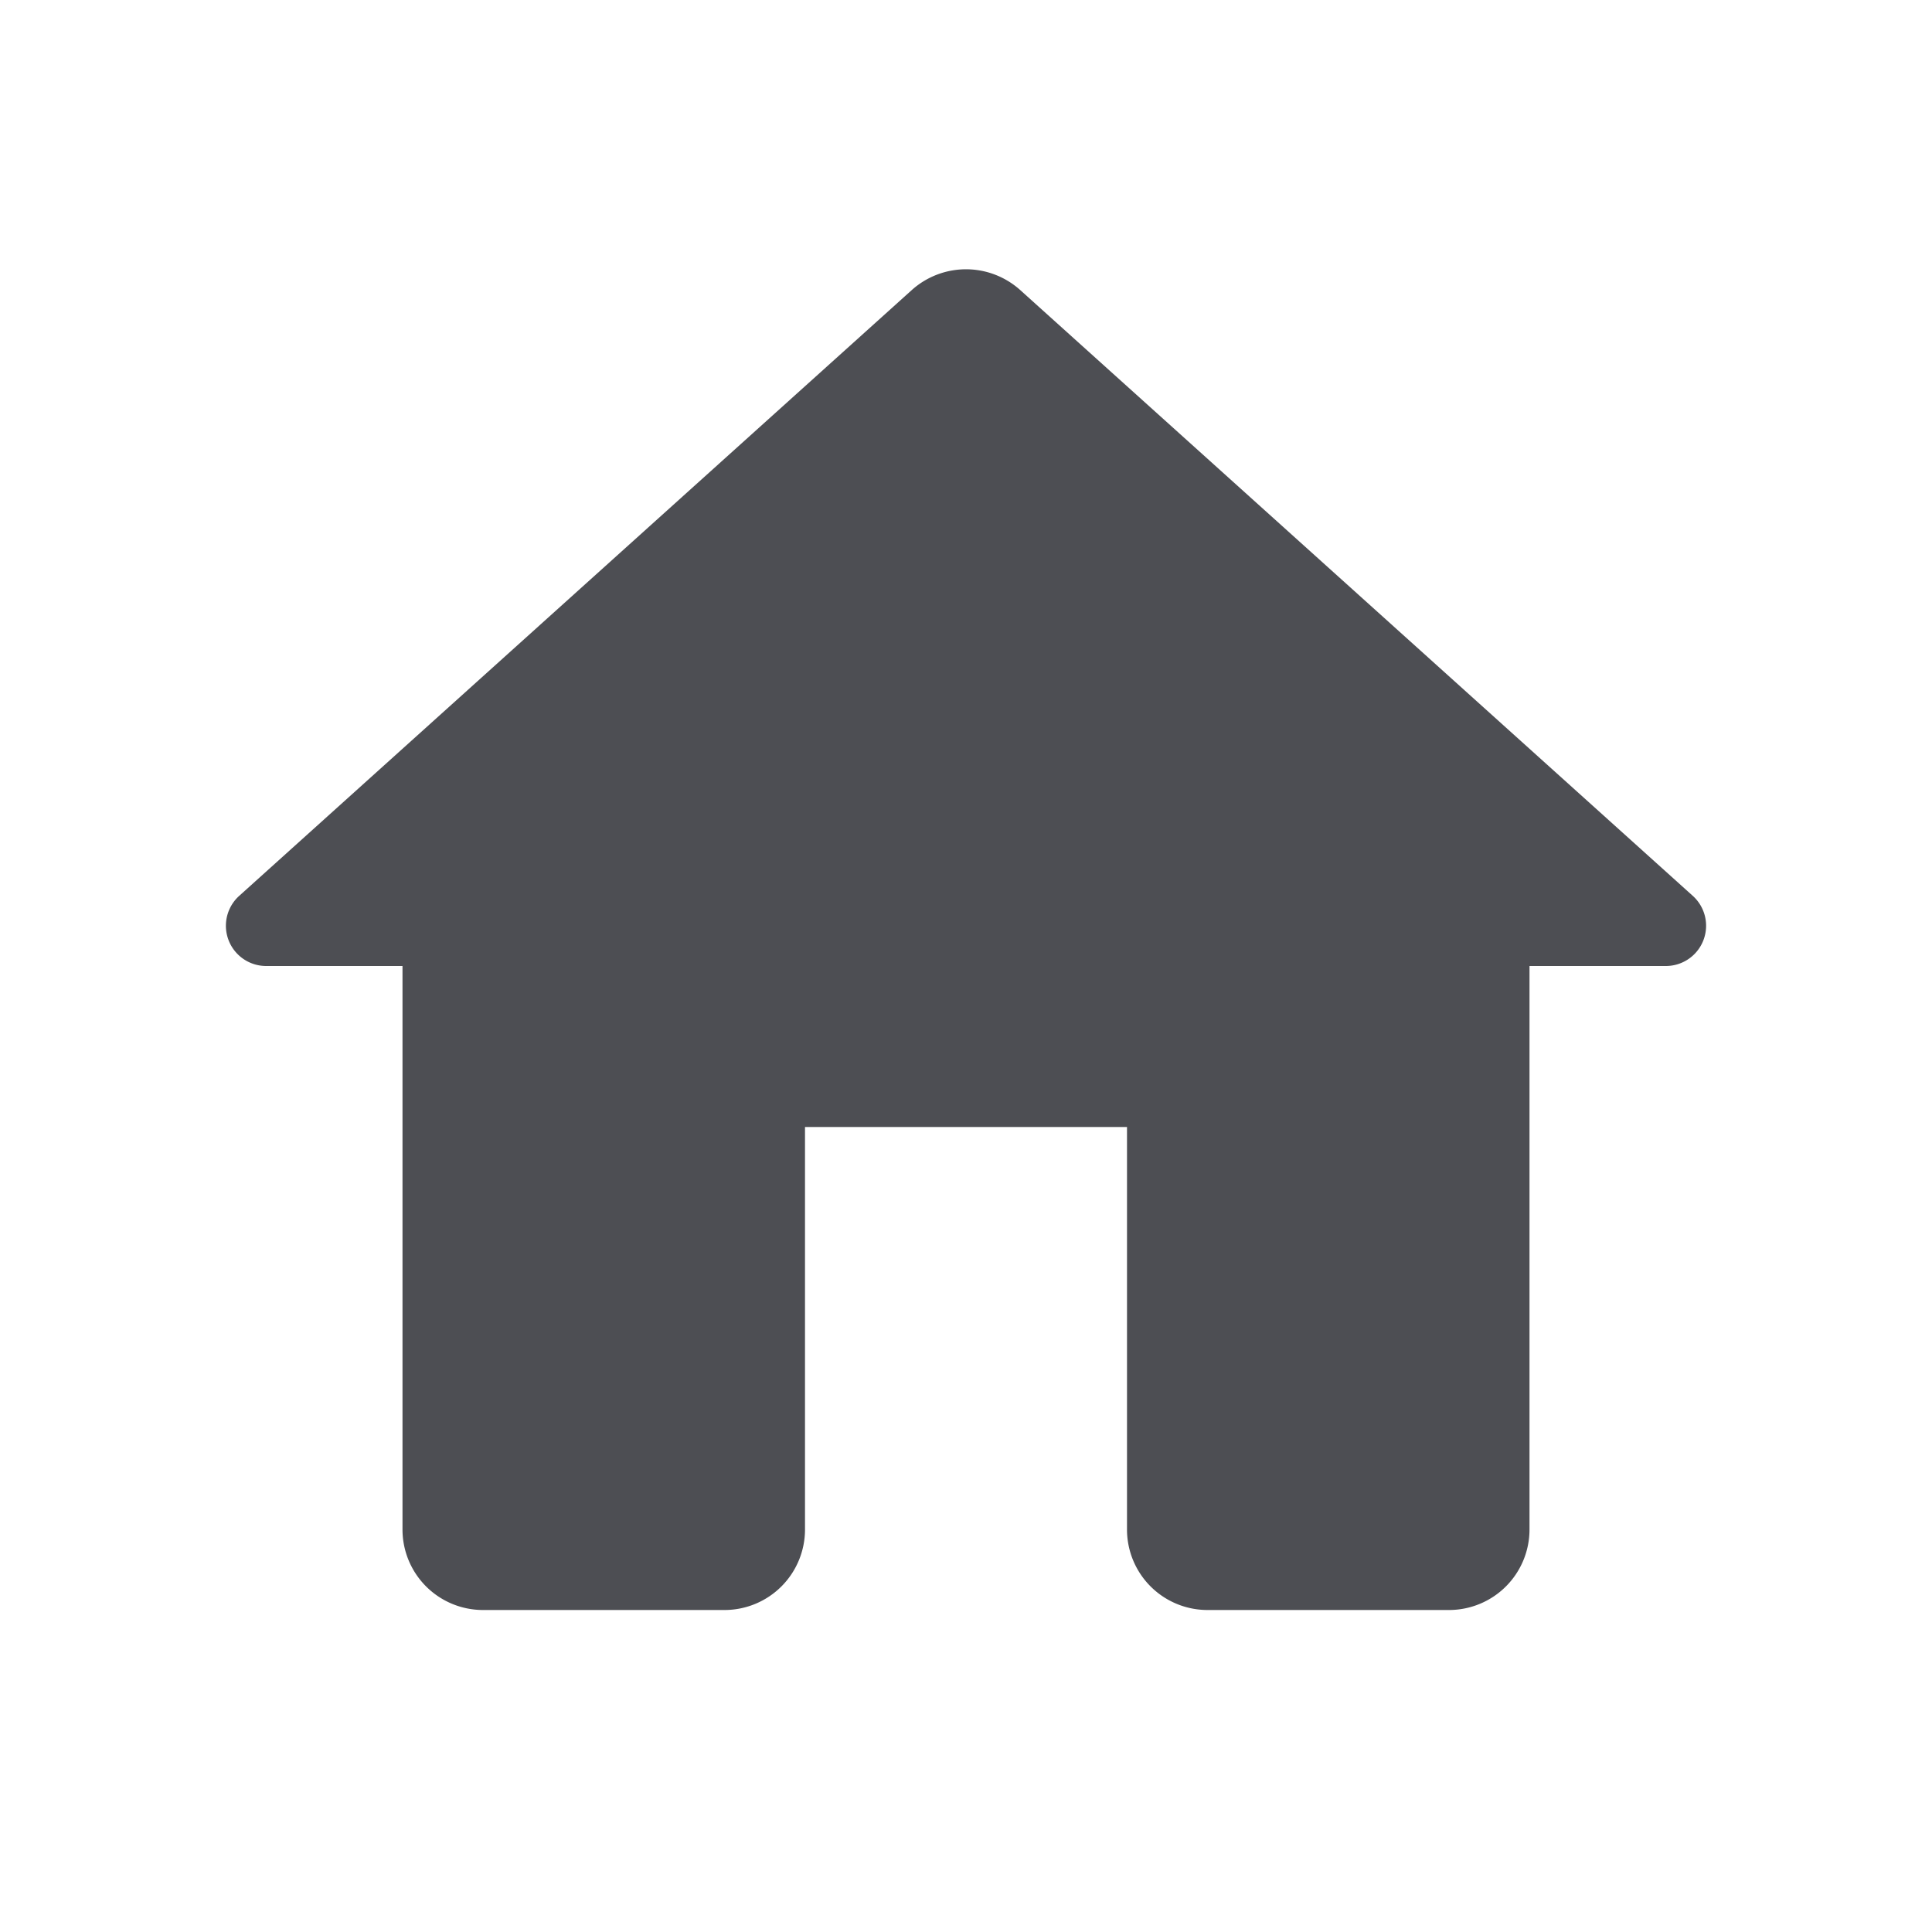 <svg id="home-24px_1_" data-name="home-24px (1)" xmlns="http://www.w3.org/2000/svg" width="24" height="24" viewBox="0 0 24 24">
  <path id="Path_3897" data-name="Path 3897" d="M0,0H24V24H0Z" fill="none"/>
  <path id="Path_3898" data-name="Path 3898" d="M10,19V14h4v5a1,1,0,0,0,1,1h3a1,1,0,0,0,1-1V12h1.7a.5.5,0,0,0,.33-.87L12.67,3.6a1.008,1.008,0,0,0-1.34,0L2.97,11.13A.5.5,0,0,0,3.3,12H5v7a1,1,0,0,0,1,1H9A1,1,0,0,0,10,19Z" fill="#4D4E53"/>
</svg>
